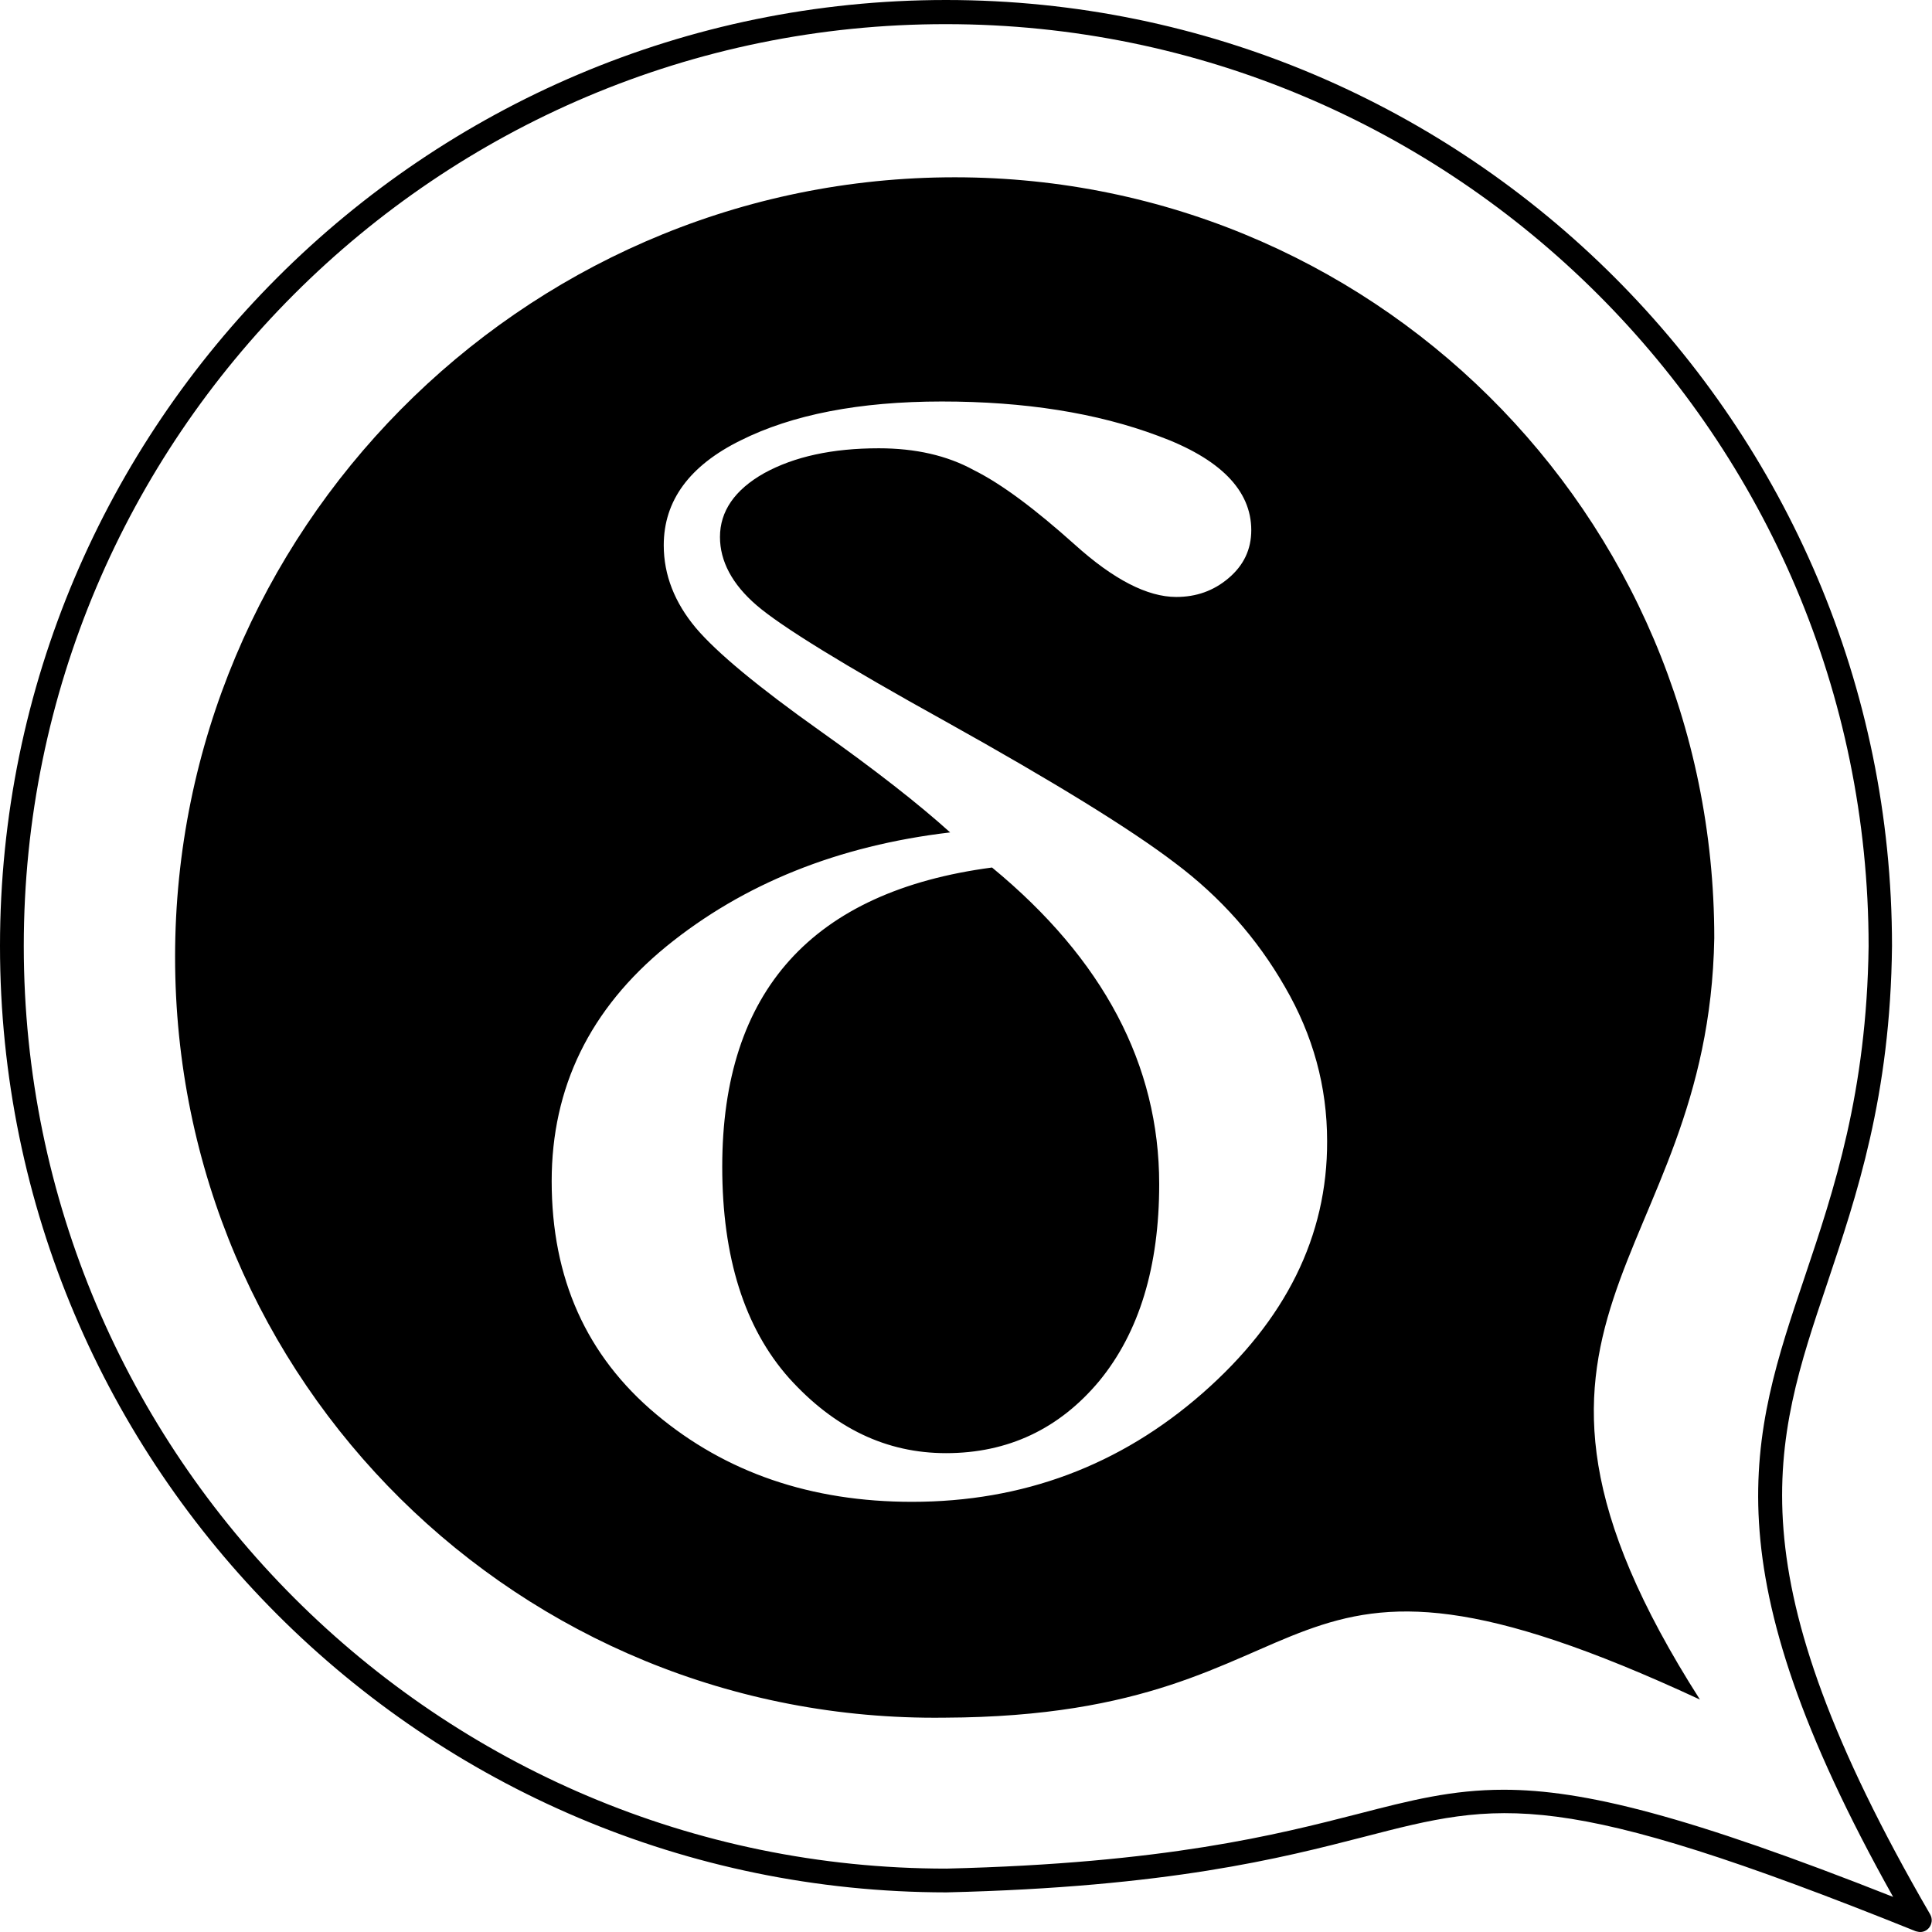 <svg xmlns="http://www.w3.org/2000/svg" xml:space="preserve" viewBox="0 0 512 512"><path d="M508.9 512c-.4 0-.8-.1-1.2-.2-94.9-38.2-110-34.4-146.3-25-21.8 5.6-51.6 13.3-110.6 14.7C112.5 501.4 0 389 0 250.7 0 112.5 112.5 0 250.7 0 389 0 501.4 112.5 501.4 250.7c-.4 39.8-9.4 66.2-17.2 89.5-14.3 42.4-25.6 75.9 27.3 167.1.7 1.2.5 2.6-.3 3.6-.6.7-1.4 1.1-2.3 1.1m-110.4-37.7c21.2 0 48.8 6.9 103.2 28.4-49.2-87.8-37.8-121.8-23.4-164.4 7.7-22.9 16.4-48.8 16.9-87.5C495.2 116 385.5 6.4 250.7 6.4 115.9 6.3 6.3 115.9 6.3 250.7S116 495.2 250.8 495.2c58.1-1.4 87.6-9 109.1-14.5 13.9-3.6 24.9-6.4 38.6-6.4M262.9 229.9c-47.7 6.3-71.5 32.8-71.5 79.3 0 24 5.9 42.7 17.7 56 12 13.3 25.8 19.9 41.6 19.9 16.4 0 30-6.4 40.6-19.1q15.9-19.35 15.9-52.2c0-31.6-14.8-59.6-44.3-83.9m191.4 18.7c0-112.7-91.3-203-203.9-201.6s-204 93.9-204 206.6 91.3 203 203.9 201.6c107.1-.4 81.9-59.8 200.2-4.8-64.7-101.3 2.3-114.8 3.8-201.8M318.7 369.2c-21.9 19.2-47.6 28.8-77 28.8-26.7 0-49.3-7.7-67.8-23.2s-27.7-36-27.7-61.8c0-24.8 10.1-45.6 30.4-62.2 20.4-16.6 45.5-26.7 75.2-30.2-8.3-7.5-19.8-16.5-34.6-27-16.2-11.5-27.2-20.6-32.8-27.2-5.6-6.7-8.5-14-8.5-21.9 0-11.8 6.8-21.1 20.4-27.8 13.6-6.8 31.4-10.3 53.3-10.3s41 3 57.3 9.1c16.4 6 24.7 14.4 24.7 25 0 5.1-2 9.3-6 12.7s-8.6 5-13.9 5c-7.6 0-16.6-4.6-26.9-13.9-10.5-9.4-19.3-16-26.7-19.7-7.1-3.9-15.5-5.8-25.2-5.8-12.3 0-22.4 2.2-30.4 6.6-7.8 4.4-11.7 10.1-11.7 16.9 0 6.4 3.2 12.5 9.7 18.1s23.2 15.9 50.1 30.8c28.7 16 49 28.5 60.8 37.5 12 9 21.7 19.9 29.1 32.8 7.5 12.9 11.2 26.5 11.2 40.9.1 25.2-11 47.5-33 66.8"/></svg>